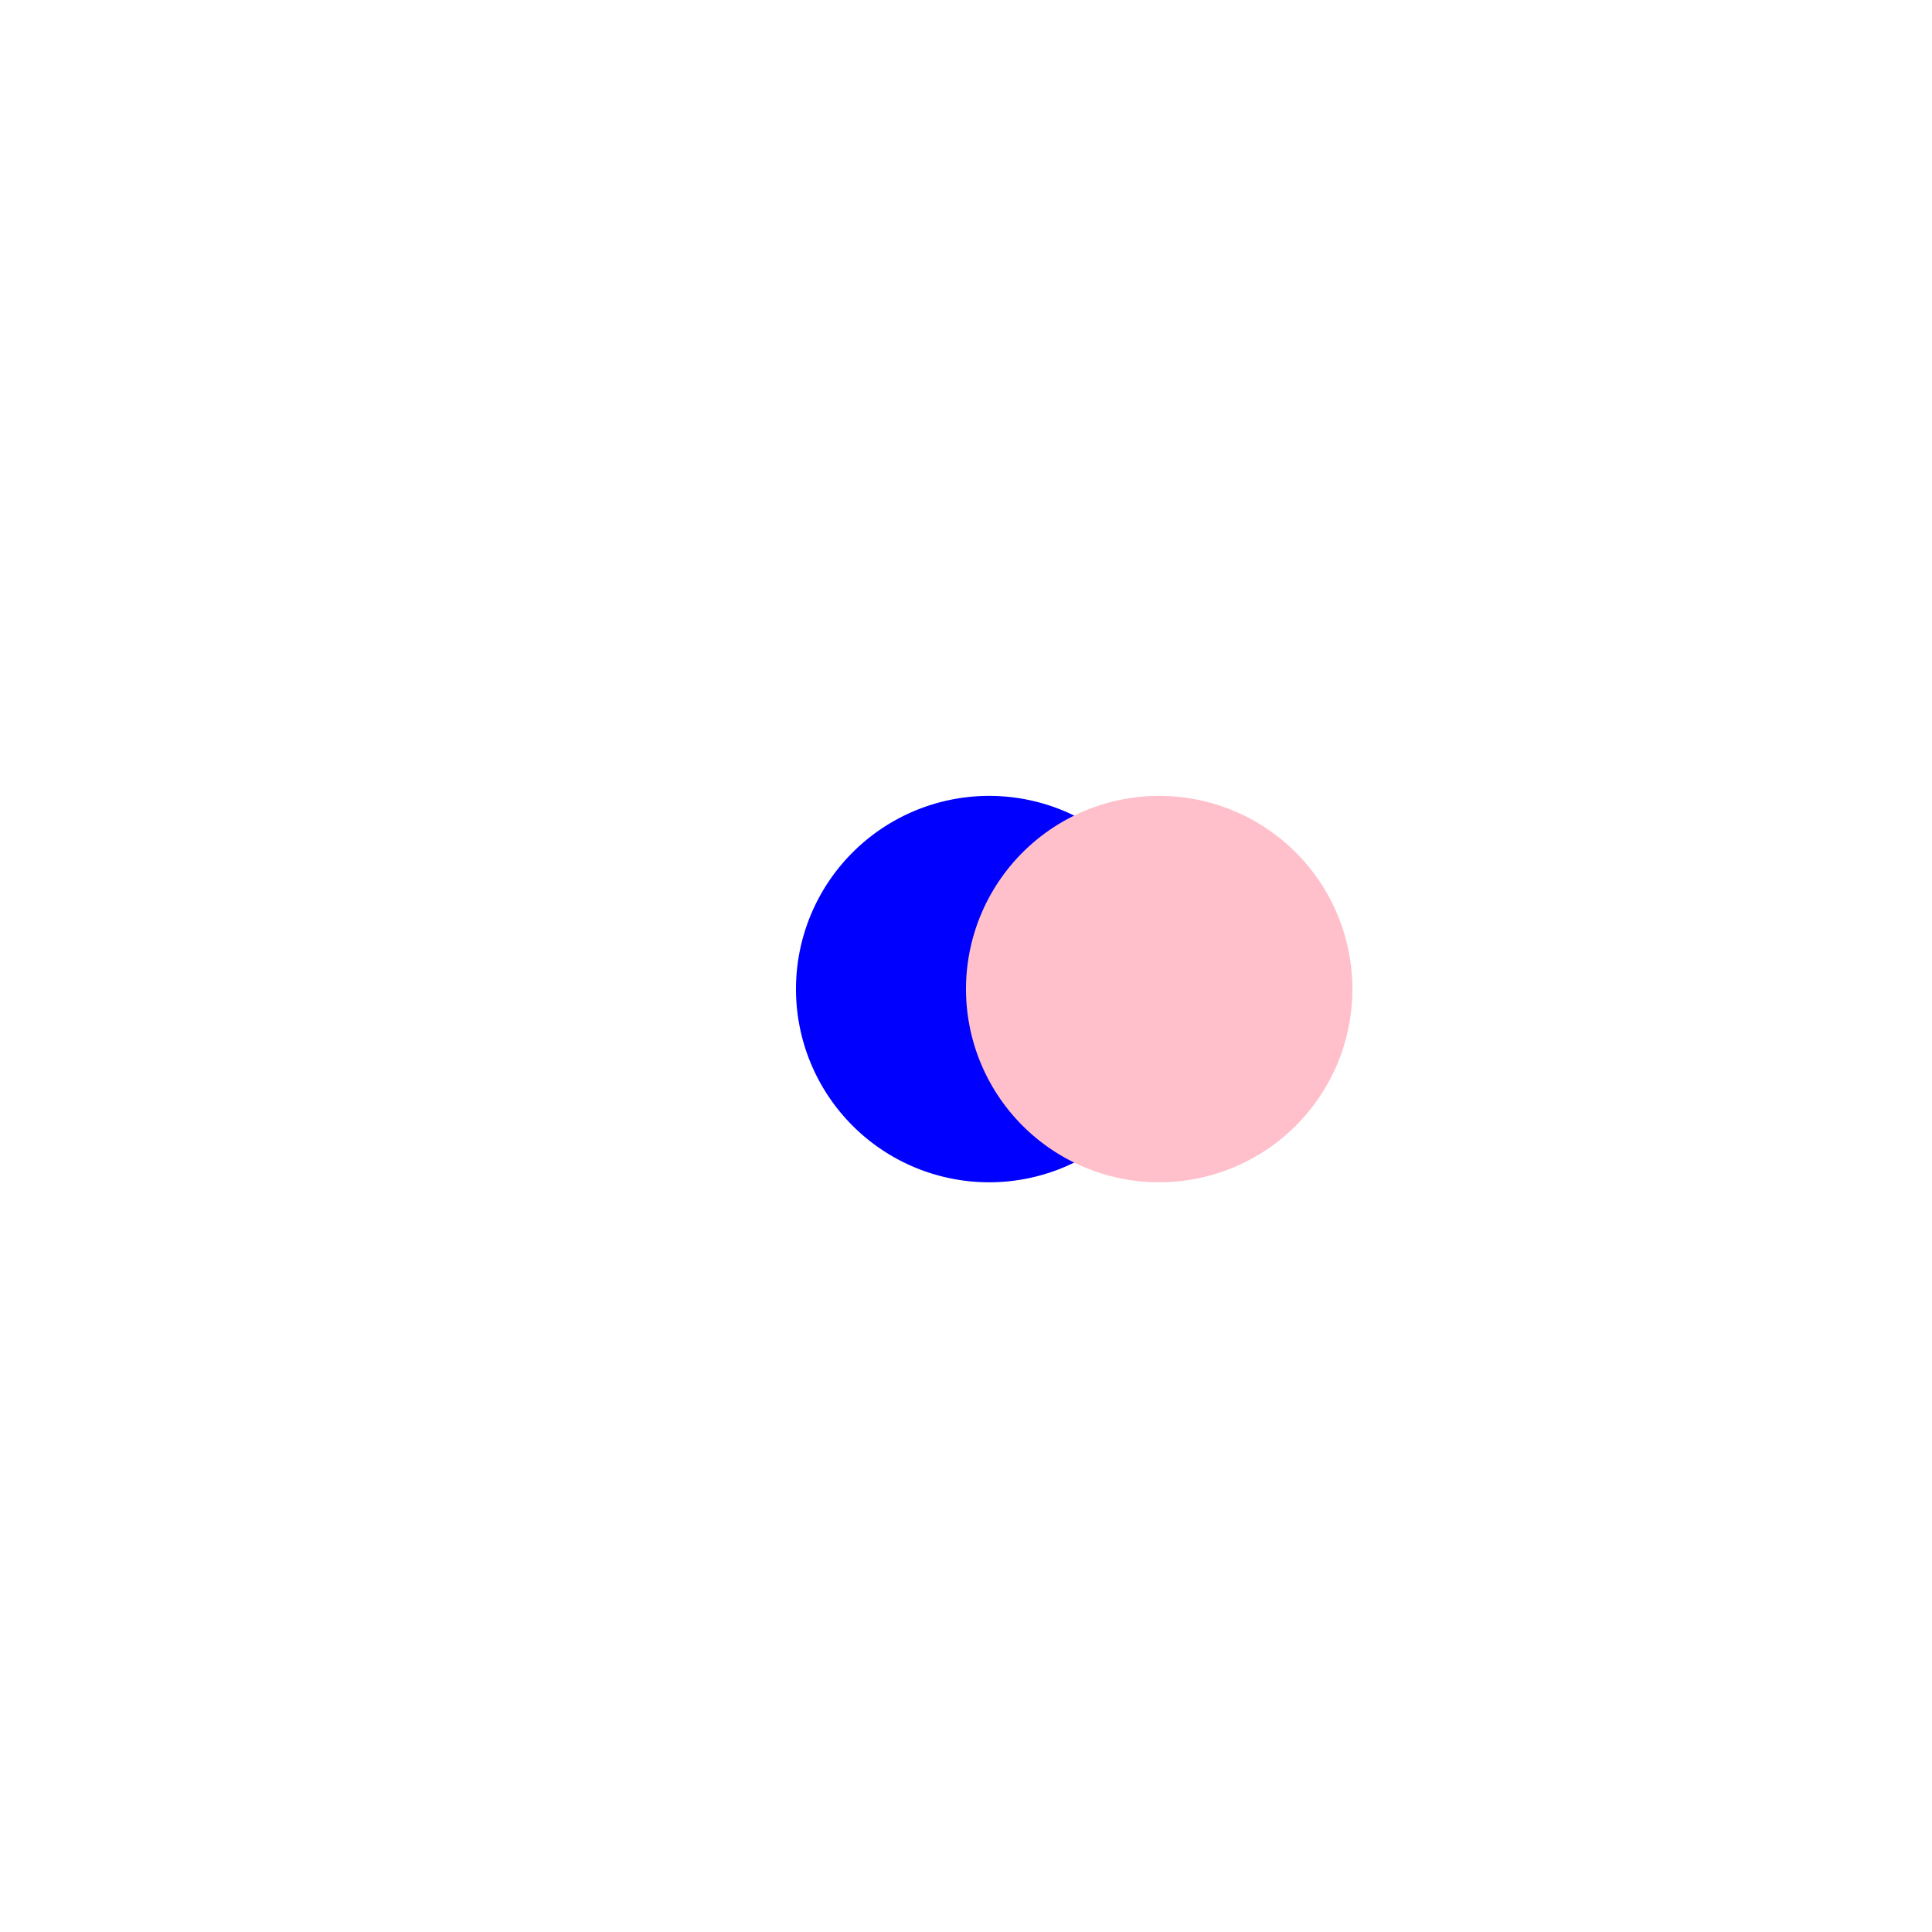 <!--

Generated by DrawGPT.
Free, open source, AI generated images in SVG, PNG, and HTML Canvas format.
https://drawgpt.ai

Created: 2024-02-18T11:42:56.906Z
Link: https://drawgpt.ai/prompt/164943/

-->
<svg xmlns="http://www.w3.org/2000/svg" xmlns:xlink="http://www.w3.org/1999/xlink" width="500" height="500"><defs/><g><path fill="blue" stroke="none" paint-order="stroke fill markers" d=" M 306 256 A 50 50 0 1 1 306 255.95"/><path fill="pink" stroke="none" paint-order="stroke fill markers" d=" M 350 256 A 50 50 0 1 1 350 255.95"/></g></svg>